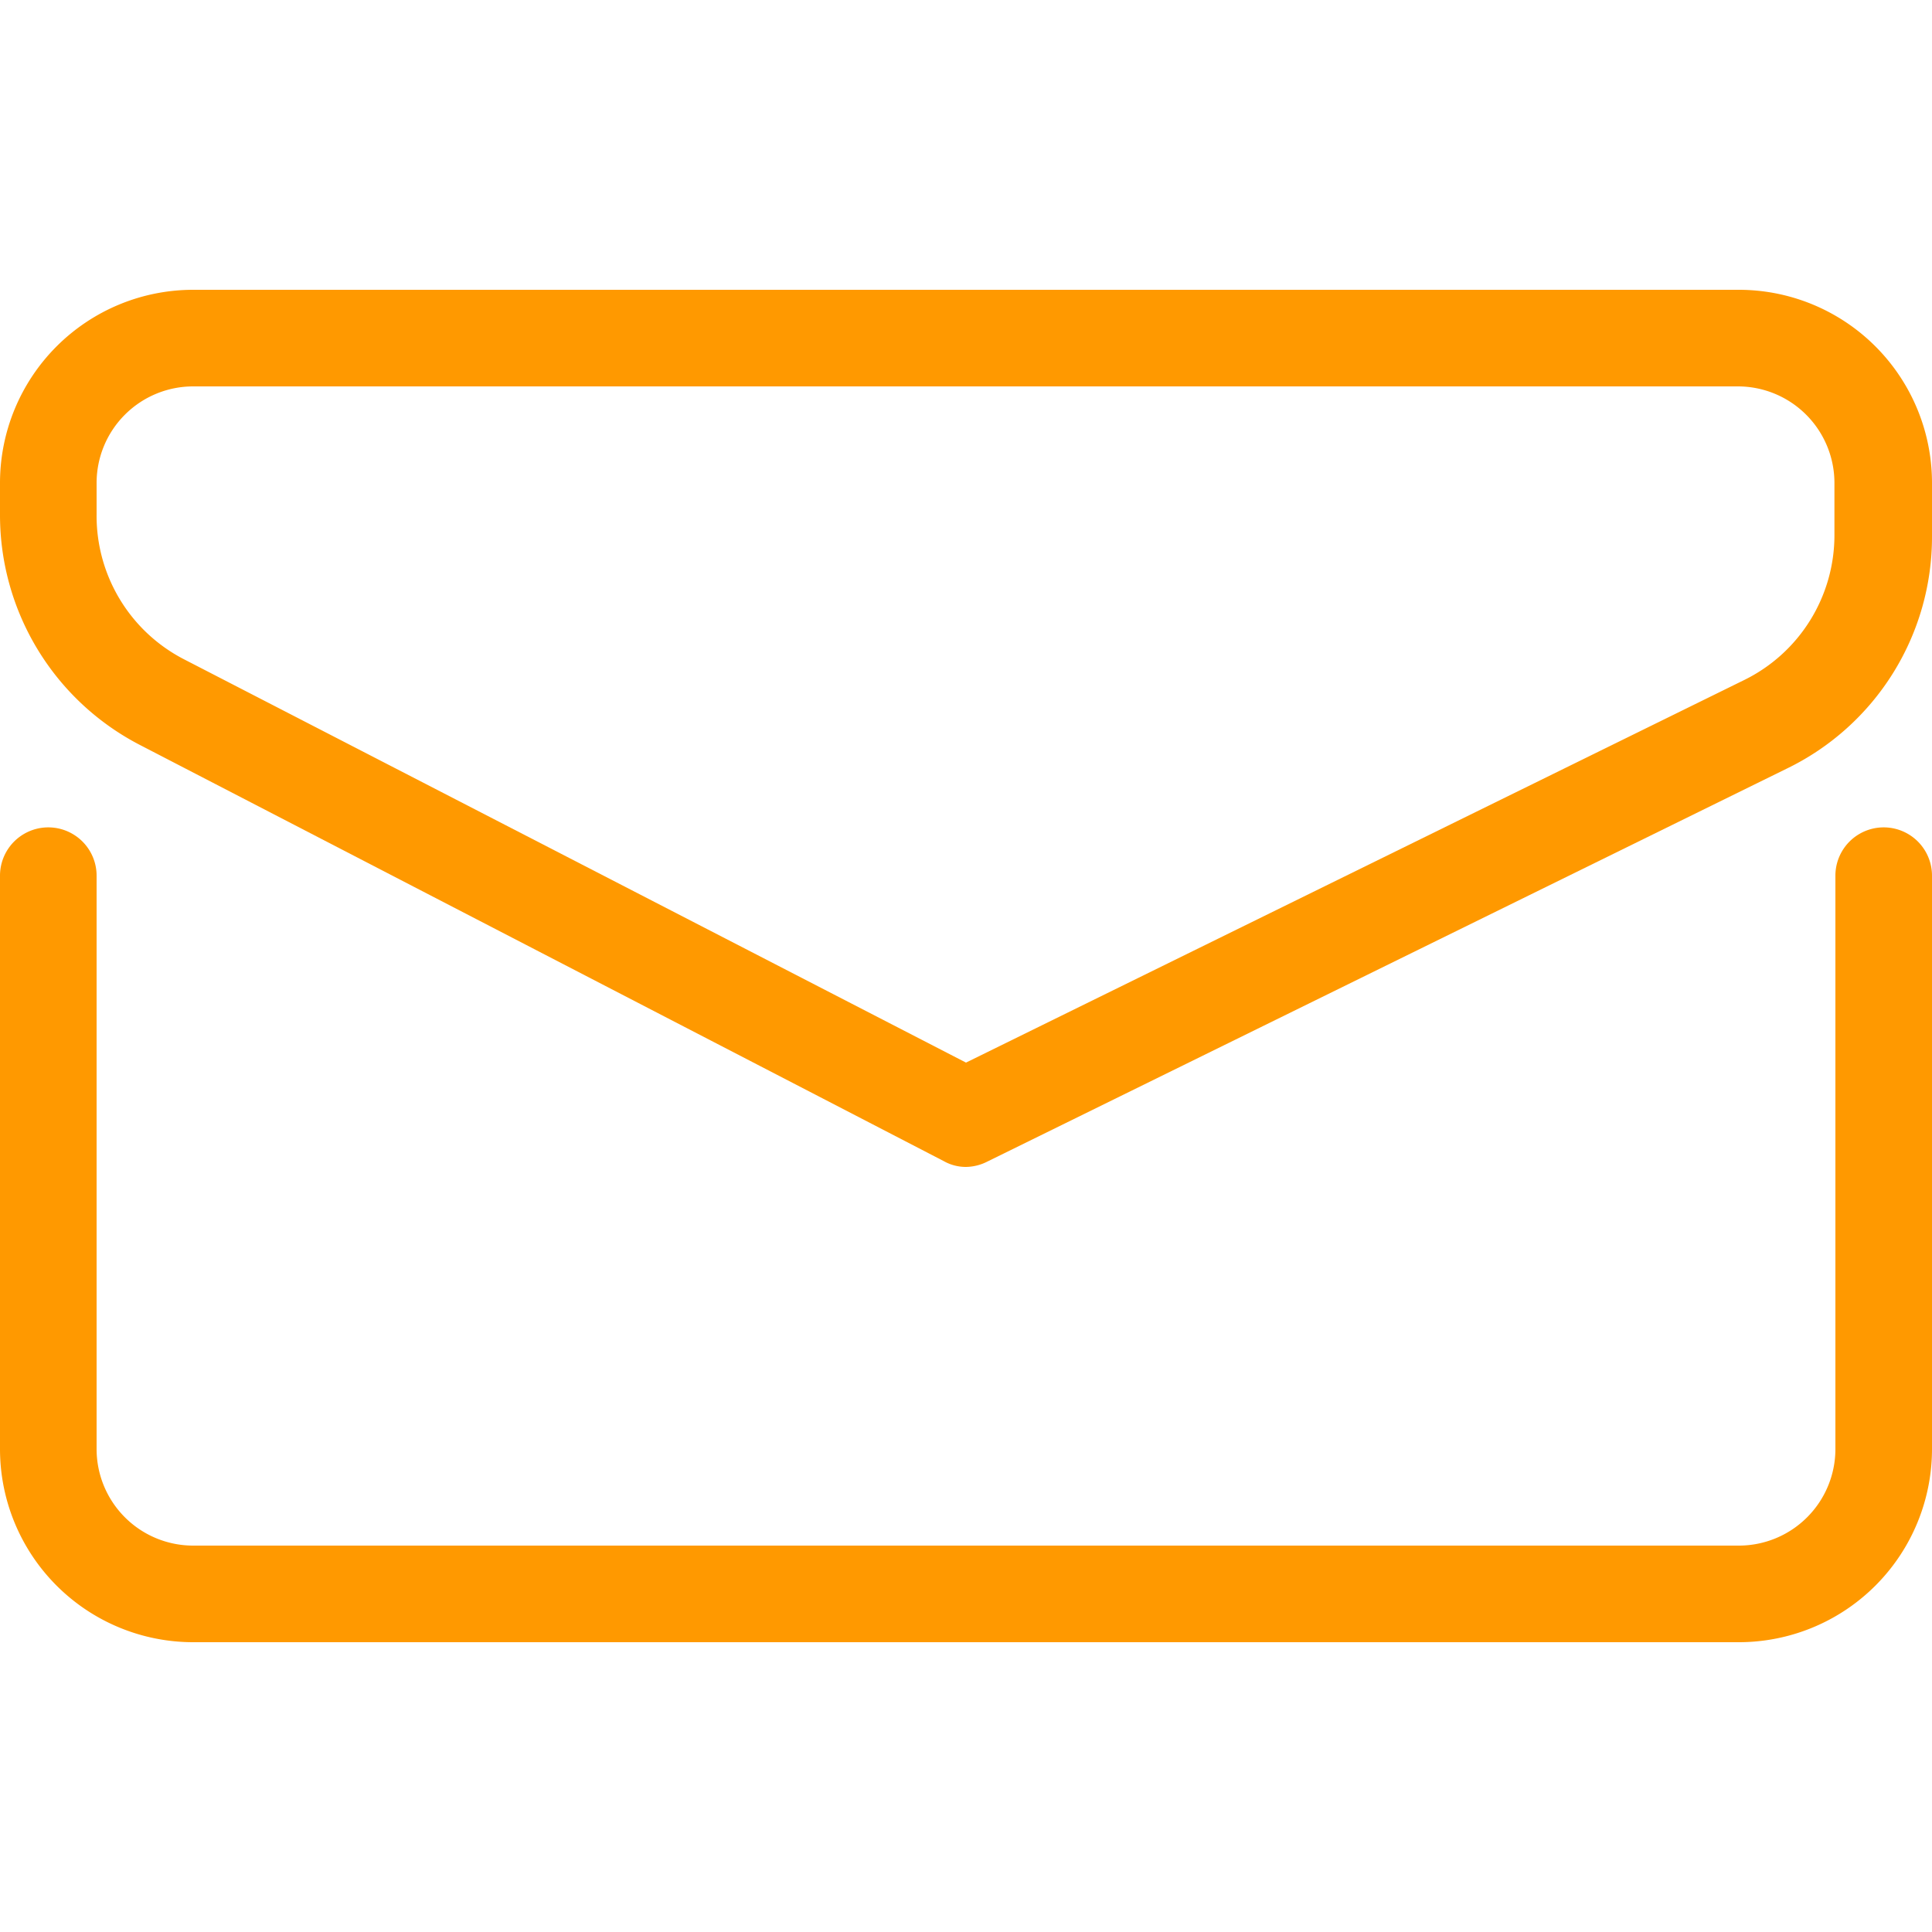 <svg id="Vrstva_1" data-name="Vrstva 1" xmlns="http://www.w3.org/2000/svg" viewBox="0 0 40 40"><defs><style>.cls-1{fill:#f90;}</style></defs><title>maili</title><path class="cls-1" d="M36,34H4a4,4,0,0,1-4-4V18.13a1,1,0,0,1,2,0V30a2,2,0,0,0,2,2H36a2,2,0,0,0,2-2V18.13a1,1,0,0,1,2,0V30A4,4,0,0,1,36,34Z"/><path class="cls-1" d="M20,24.16a.93.93,0,0,1-.46-.12L2.89,15.42A5.36,5.36,0,0,1,0,10.66V10A4,4,0,0,1,4,6H36a4,4,0,0,1,4,4V11.1a5.33,5.33,0,0,1-3,4.81L20.44,24.05A1,1,0,0,1,20,24.16ZM4,8a2,2,0,0,0-2,2v.65a3.34,3.34,0,0,0,1.81,3L20,22l16.11-7.92a3.34,3.34,0,0,0,1.87-3V10a2,2,0,0,0-2-2Z"/></svg>